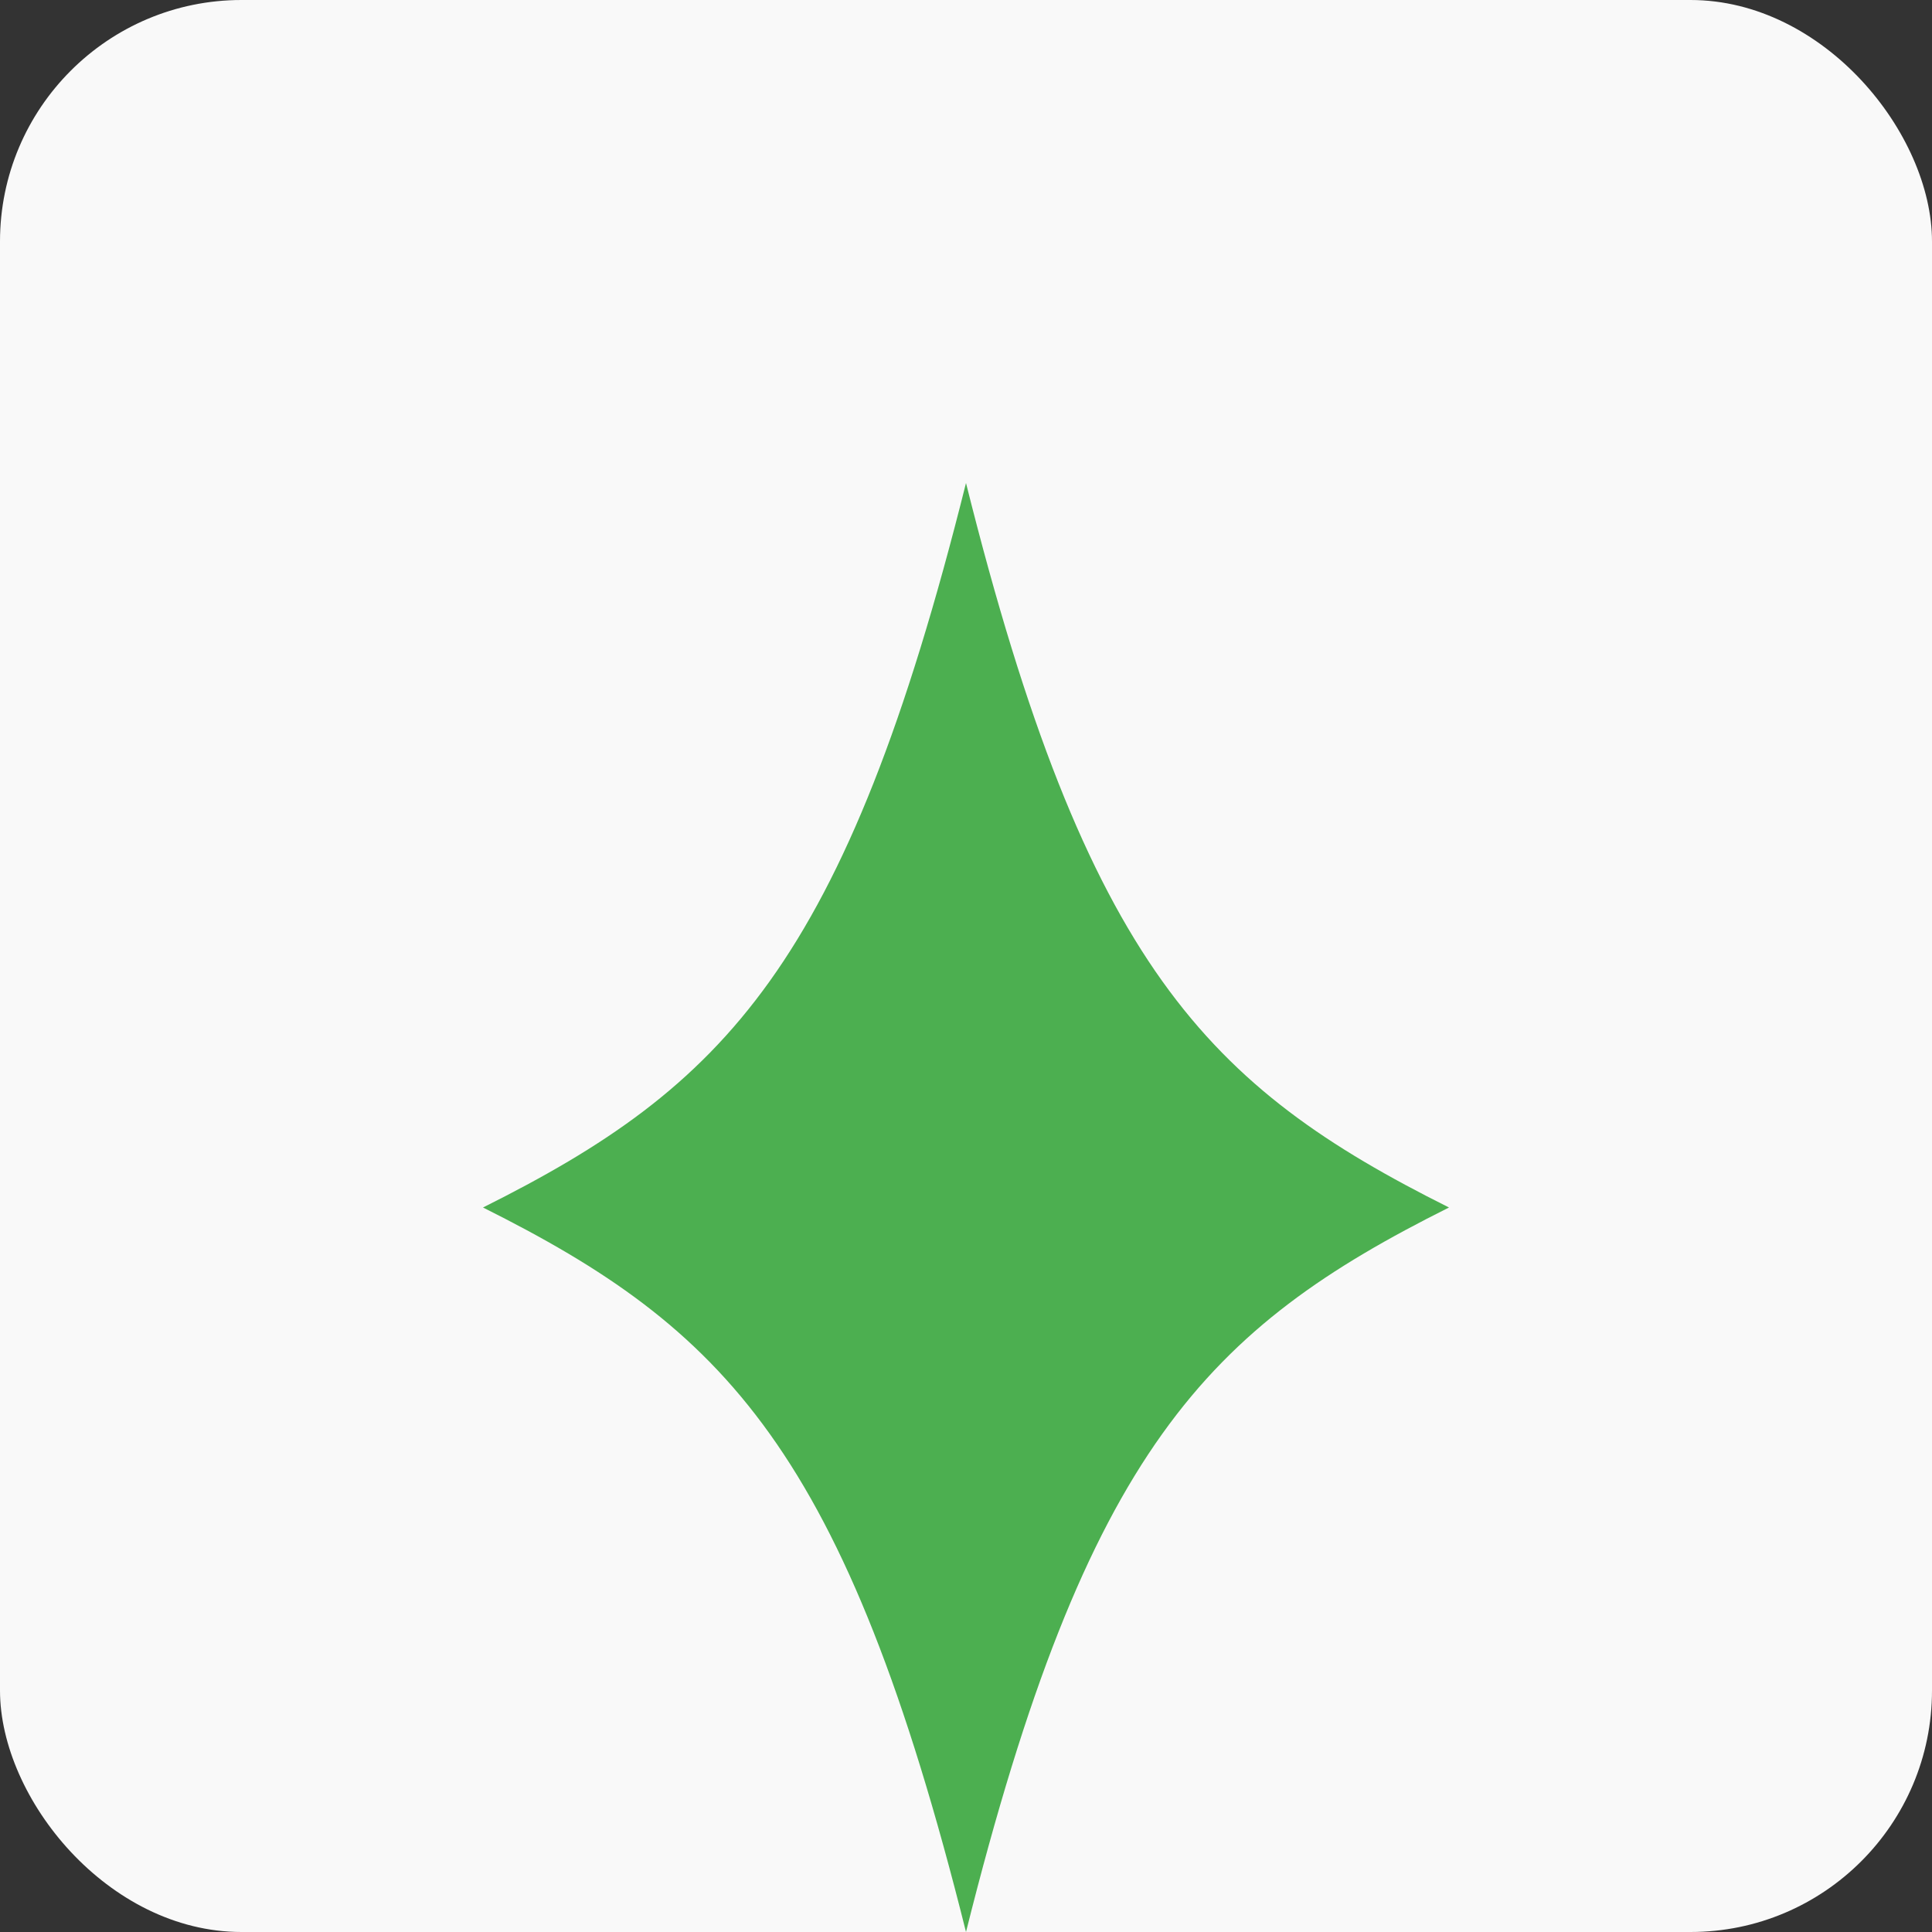 <svg xmlns="http://www.w3.org/2000/svg" viewBox="0 0 40 40" width="40" height="40">
  <rect x="0" y="0" width="40" height="40" fill="#333333" stroke="none"/>
  <!-- Фон -->
  <rect width="40" height="40" rx="5" fill="#f9f9f9"/>
  
  <!-- Символ лотоса/фигуры йоги -->
  <g transform="translate(20, 20)">
    <path d="M0,-10 C2.5,0 5,2.5 10,5 C5,7.5 2.5,10 0,20 C-2.5,10 -5,7.5 -10,5 C-5,2.5 -2.5,0 0,-10" fill="#4CAF50" />
  </g>
</svg> 